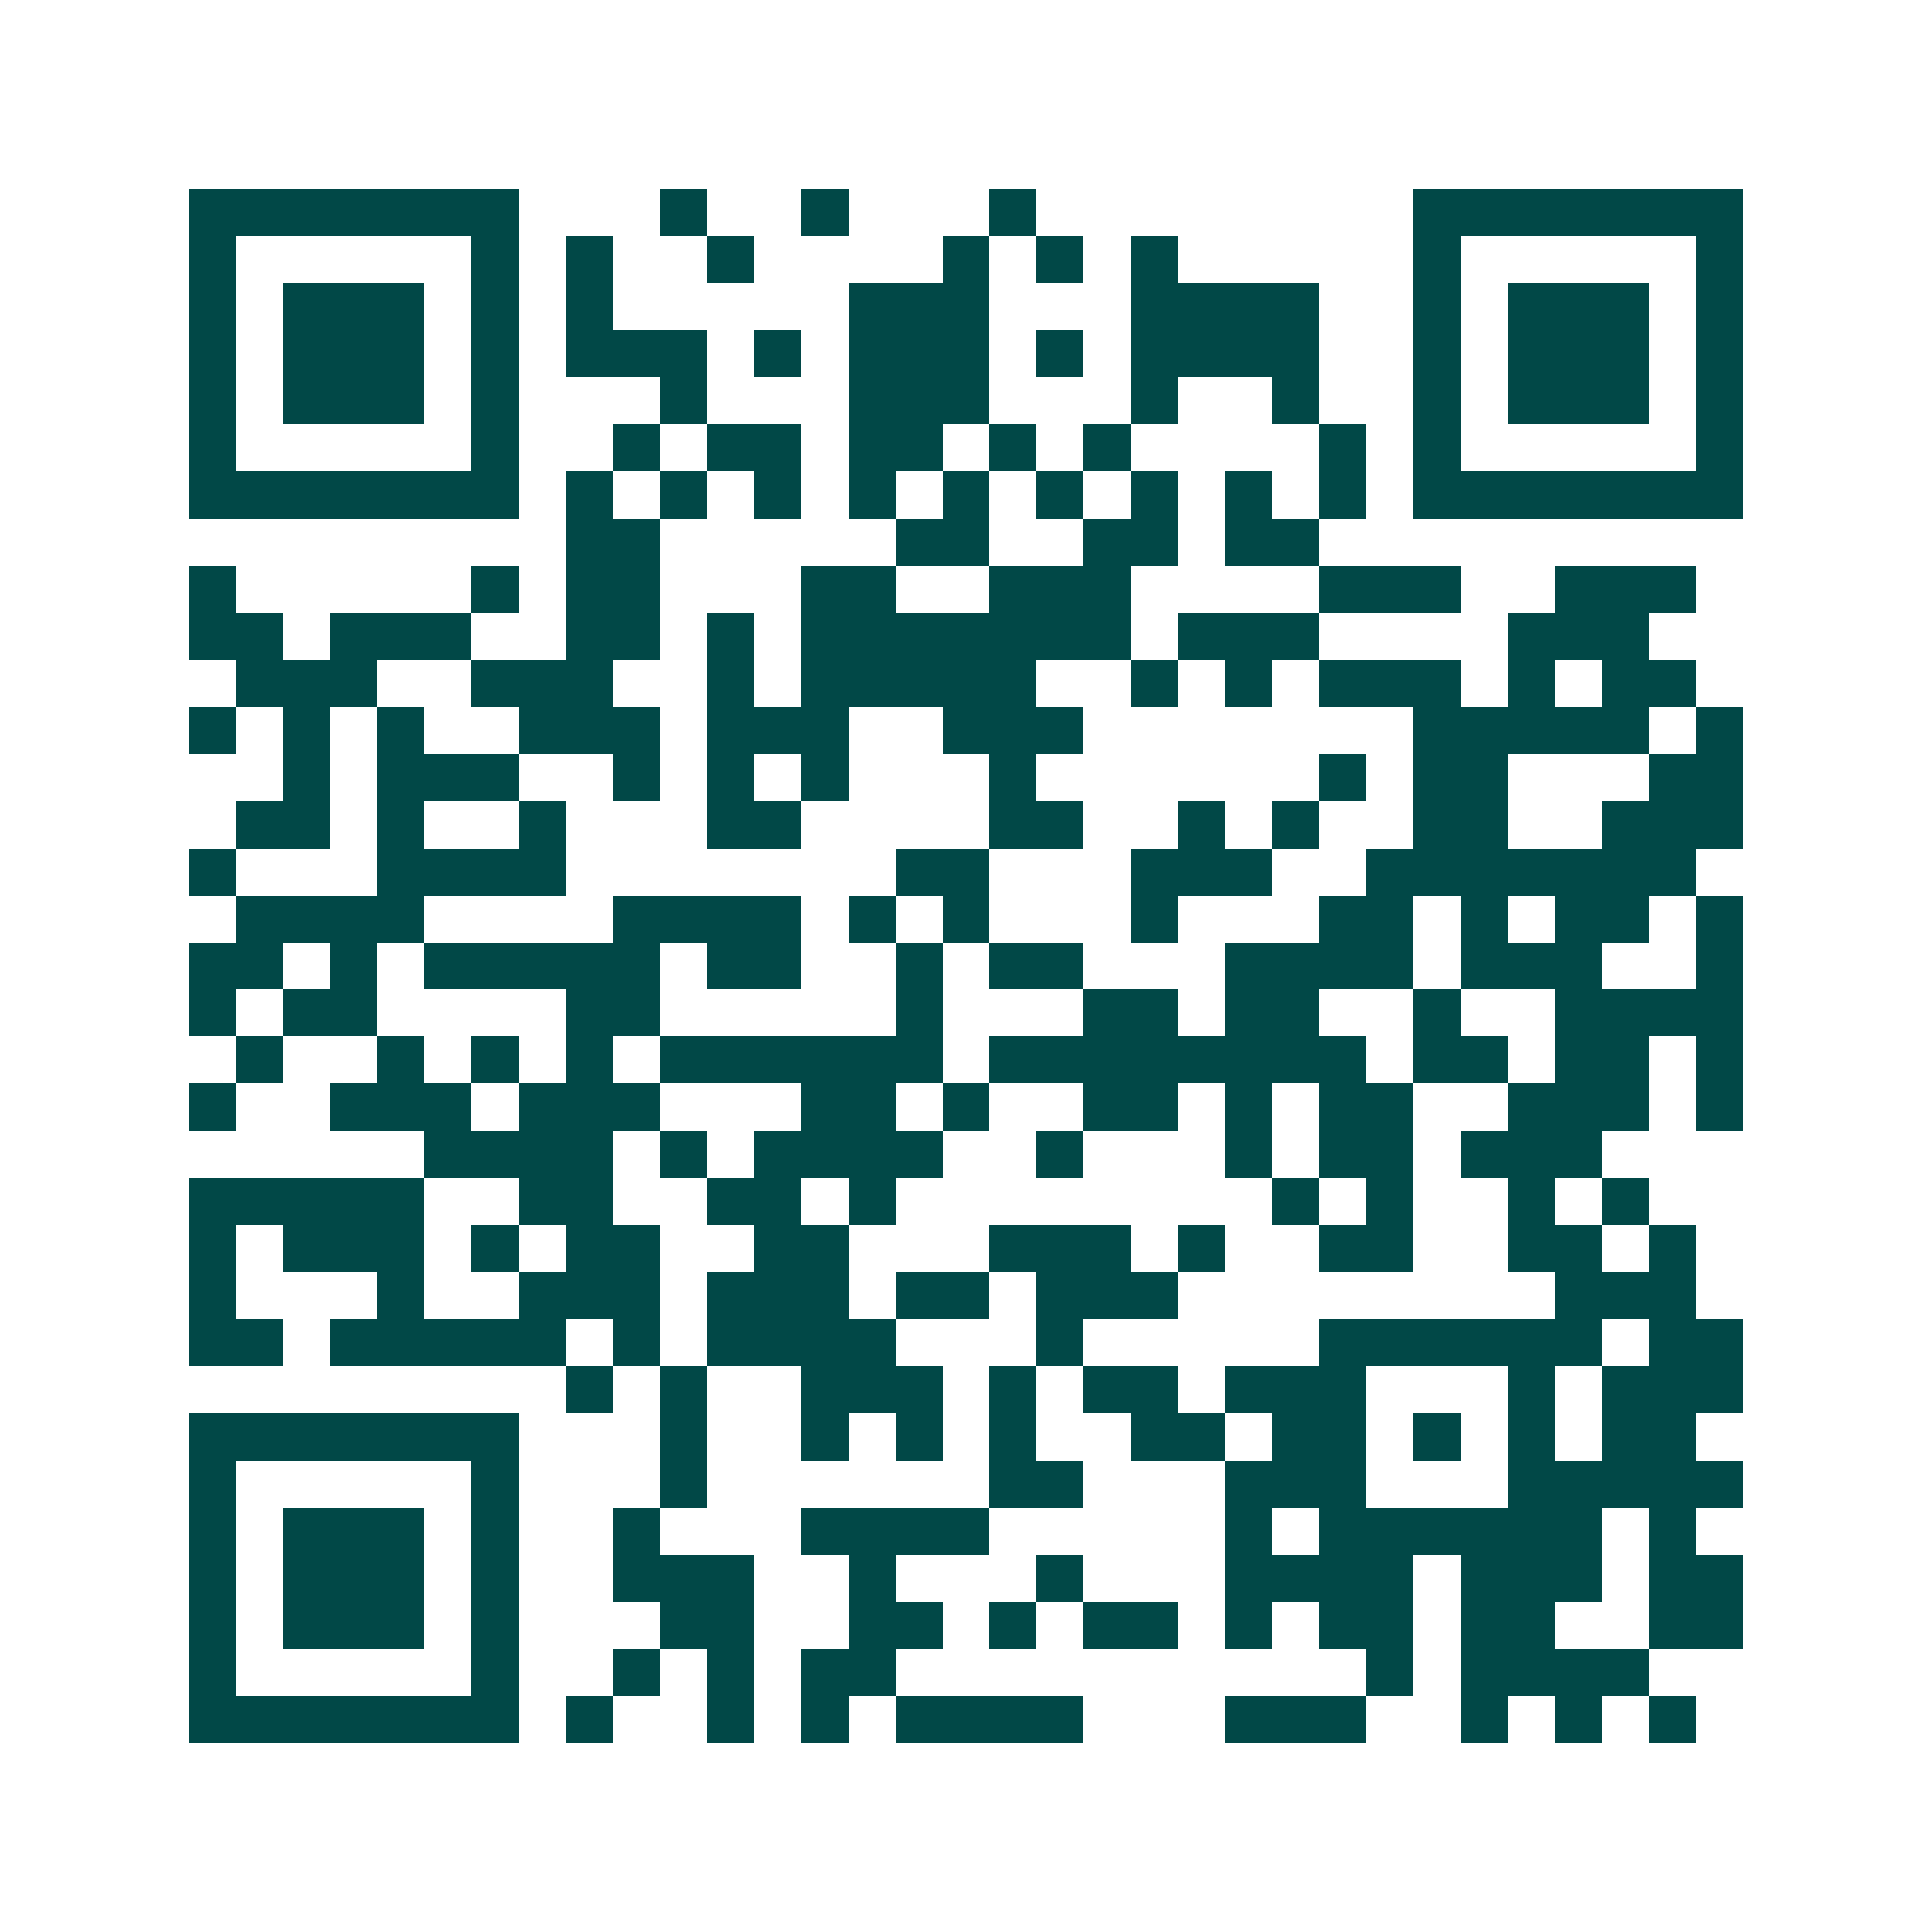 <svg xmlns="http://www.w3.org/2000/svg" width="200" height="200" viewBox="0 0 41 41" shape-rendering="crispEdges"><path fill="#ffffff" d="M0 0h41v41H0z"/><path stroke="#014847" d="M4 4.5h7m3 0h1m2 0h1m3 0h1m8 0h7M4 5.5h1m5 0h1m1 0h1m2 0h1m4 0h1m1 0h1m1 0h1m5 0h1m5 0h1M4 6.5h1m1 0h3m1 0h1m1 0h1m5 0h3m3 0h4m2 0h1m1 0h3m1 0h1M4 7.5h1m1 0h3m1 0h1m1 0h3m1 0h1m1 0h3m1 0h1m1 0h4m2 0h1m1 0h3m1 0h1M4 8.5h1m1 0h3m1 0h1m3 0h1m3 0h3m3 0h1m2 0h1m2 0h1m1 0h3m1 0h1M4 9.5h1m5 0h1m2 0h1m1 0h2m1 0h2m1 0h1m1 0h1m4 0h1m1 0h1m5 0h1M4 10.5h7m1 0h1m1 0h1m1 0h1m1 0h1m1 0h1m1 0h1m1 0h1m1 0h1m1 0h1m1 0h7M12 11.5h2m5 0h2m2 0h2m1 0h2M4 12.5h1m5 0h1m1 0h2m3 0h2m2 0h3m4 0h3m2 0h3M4 13.5h2m1 0h3m2 0h2m1 0h1m1 0h7m1 0h3m4 0h3M5 14.5h3m2 0h3m2 0h1m1 0h5m2 0h1m1 0h1m1 0h3m1 0h1m1 0h2M4 15.5h1m1 0h1m1 0h1m2 0h3m1 0h3m2 0h3m7 0h5m1 0h1M6 16.5h1m1 0h3m2 0h1m1 0h1m1 0h1m3 0h1m6 0h1m1 0h2m3 0h2M5 17.5h2m1 0h1m2 0h1m3 0h2m4 0h2m2 0h1m1 0h1m2 0h2m2 0h3M4 18.5h1m3 0h4m7 0h2m3 0h3m2 0h7M5 19.5h4m4 0h4m1 0h1m1 0h1m3 0h1m3 0h2m1 0h1m1 0h2m1 0h1M4 20.5h2m1 0h1m1 0h5m1 0h2m2 0h1m1 0h2m3 0h4m1 0h3m2 0h1M4 21.5h1m1 0h2m4 0h2m5 0h1m3 0h2m1 0h2m2 0h1m2 0h4M5 22.5h1m2 0h1m1 0h1m1 0h1m1 0h6m1 0h8m1 0h2m1 0h2m1 0h1M4 23.5h1m2 0h3m1 0h3m3 0h2m1 0h1m2 0h2m1 0h1m1 0h2m2 0h3m1 0h1M9 24.5h4m1 0h1m1 0h4m2 0h1m3 0h1m1 0h2m1 0h3M4 25.5h5m2 0h2m2 0h2m1 0h1m8 0h1m1 0h1m2 0h1m1 0h1M4 26.5h1m1 0h3m1 0h1m1 0h2m2 0h2m3 0h3m1 0h1m2 0h2m2 0h2m1 0h1M4 27.5h1m3 0h1m2 0h3m1 0h3m1 0h2m1 0h3m8 0h3M4 28.5h2m1 0h5m1 0h1m1 0h4m3 0h1m5 0h6m1 0h2M12 29.5h1m1 0h1m2 0h3m1 0h1m1 0h2m1 0h3m3 0h1m1 0h3M4 30.5h7m3 0h1m2 0h1m1 0h1m1 0h1m2 0h2m1 0h2m1 0h1m1 0h1m1 0h2M4 31.5h1m5 0h1m3 0h1m6 0h2m3 0h3m3 0h5M4 32.5h1m1 0h3m1 0h1m2 0h1m3 0h4m5 0h1m1 0h6m1 0h1M4 33.5h1m1 0h3m1 0h1m2 0h3m2 0h1m3 0h1m3 0h4m1 0h3m1 0h2M4 34.5h1m1 0h3m1 0h1m3 0h2m2 0h2m1 0h1m1 0h2m1 0h1m1 0h2m1 0h2m2 0h2M4 35.5h1m5 0h1m2 0h1m1 0h1m1 0h2m10 0h1m1 0h4M4 36.5h7m1 0h1m2 0h1m1 0h1m1 0h4m3 0h3m2 0h1m1 0h1m1 0h1"/></svg>
